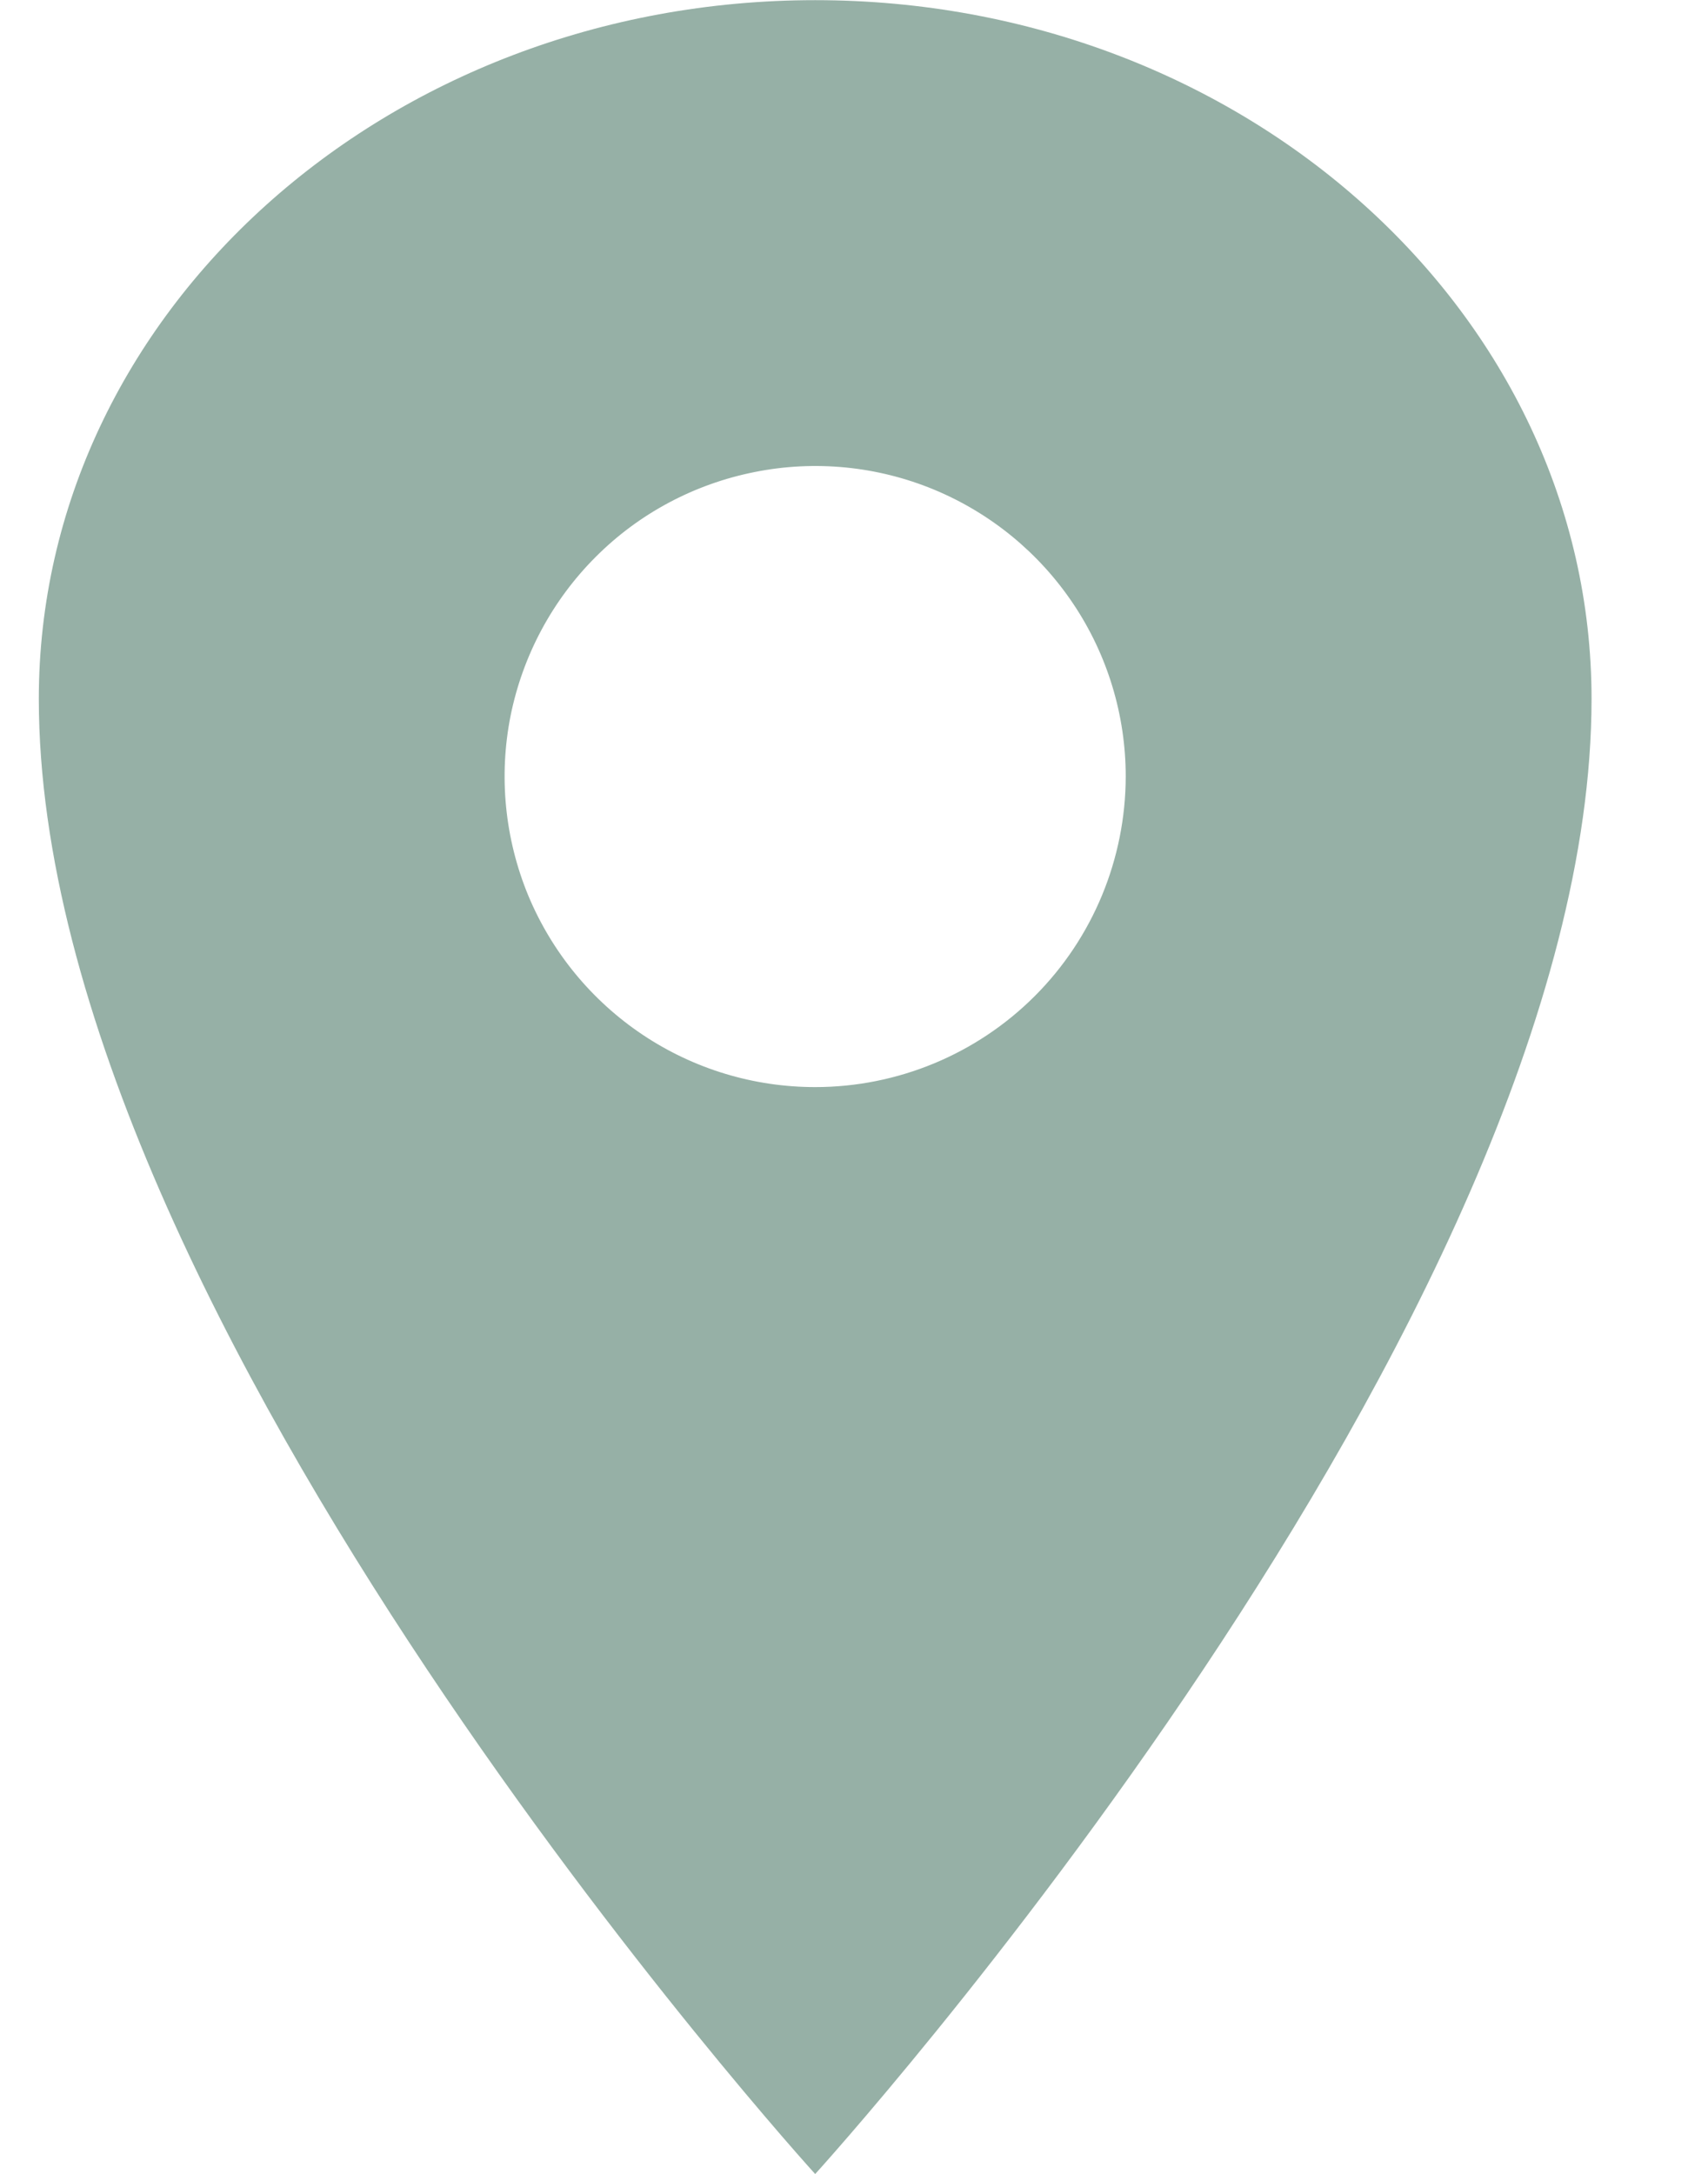 <?xml version="1.0" encoding="UTF-8"?> <svg xmlns="http://www.w3.org/2000/svg" width="11" height="14" viewBox="0 0 11 14" fill="none"><path d="M5.25 0.001C2.49 0.001 0.25 2.017 0.25 4.501C0.25 8.501 5.25 14.001 5.25 14.001C5.25 14.001 10.25 8.501 10.25 4.501C10.25 2.017 8.01 0.001 5.25 0.001ZM5.25 7.001C4.854 7.001 4.468 6.884 4.139 6.664C3.81 6.444 3.554 6.132 3.402 5.767C3.251 5.401 3.211 4.999 3.288 4.611C3.366 4.223 3.556 3.867 3.836 3.587C4.115 3.307 4.472 3.117 4.86 3.04C5.248 2.962 5.65 3.002 6.015 3.153C6.381 3.305 6.693 3.561 6.913 3.89C7.133 4.219 7.25 4.606 7.25 5.001C7.249 5.531 7.039 6.04 6.664 6.415C6.289 6.79 5.78 7.001 5.25 7.001Z" fill="#96B0A6"></path></svg> 